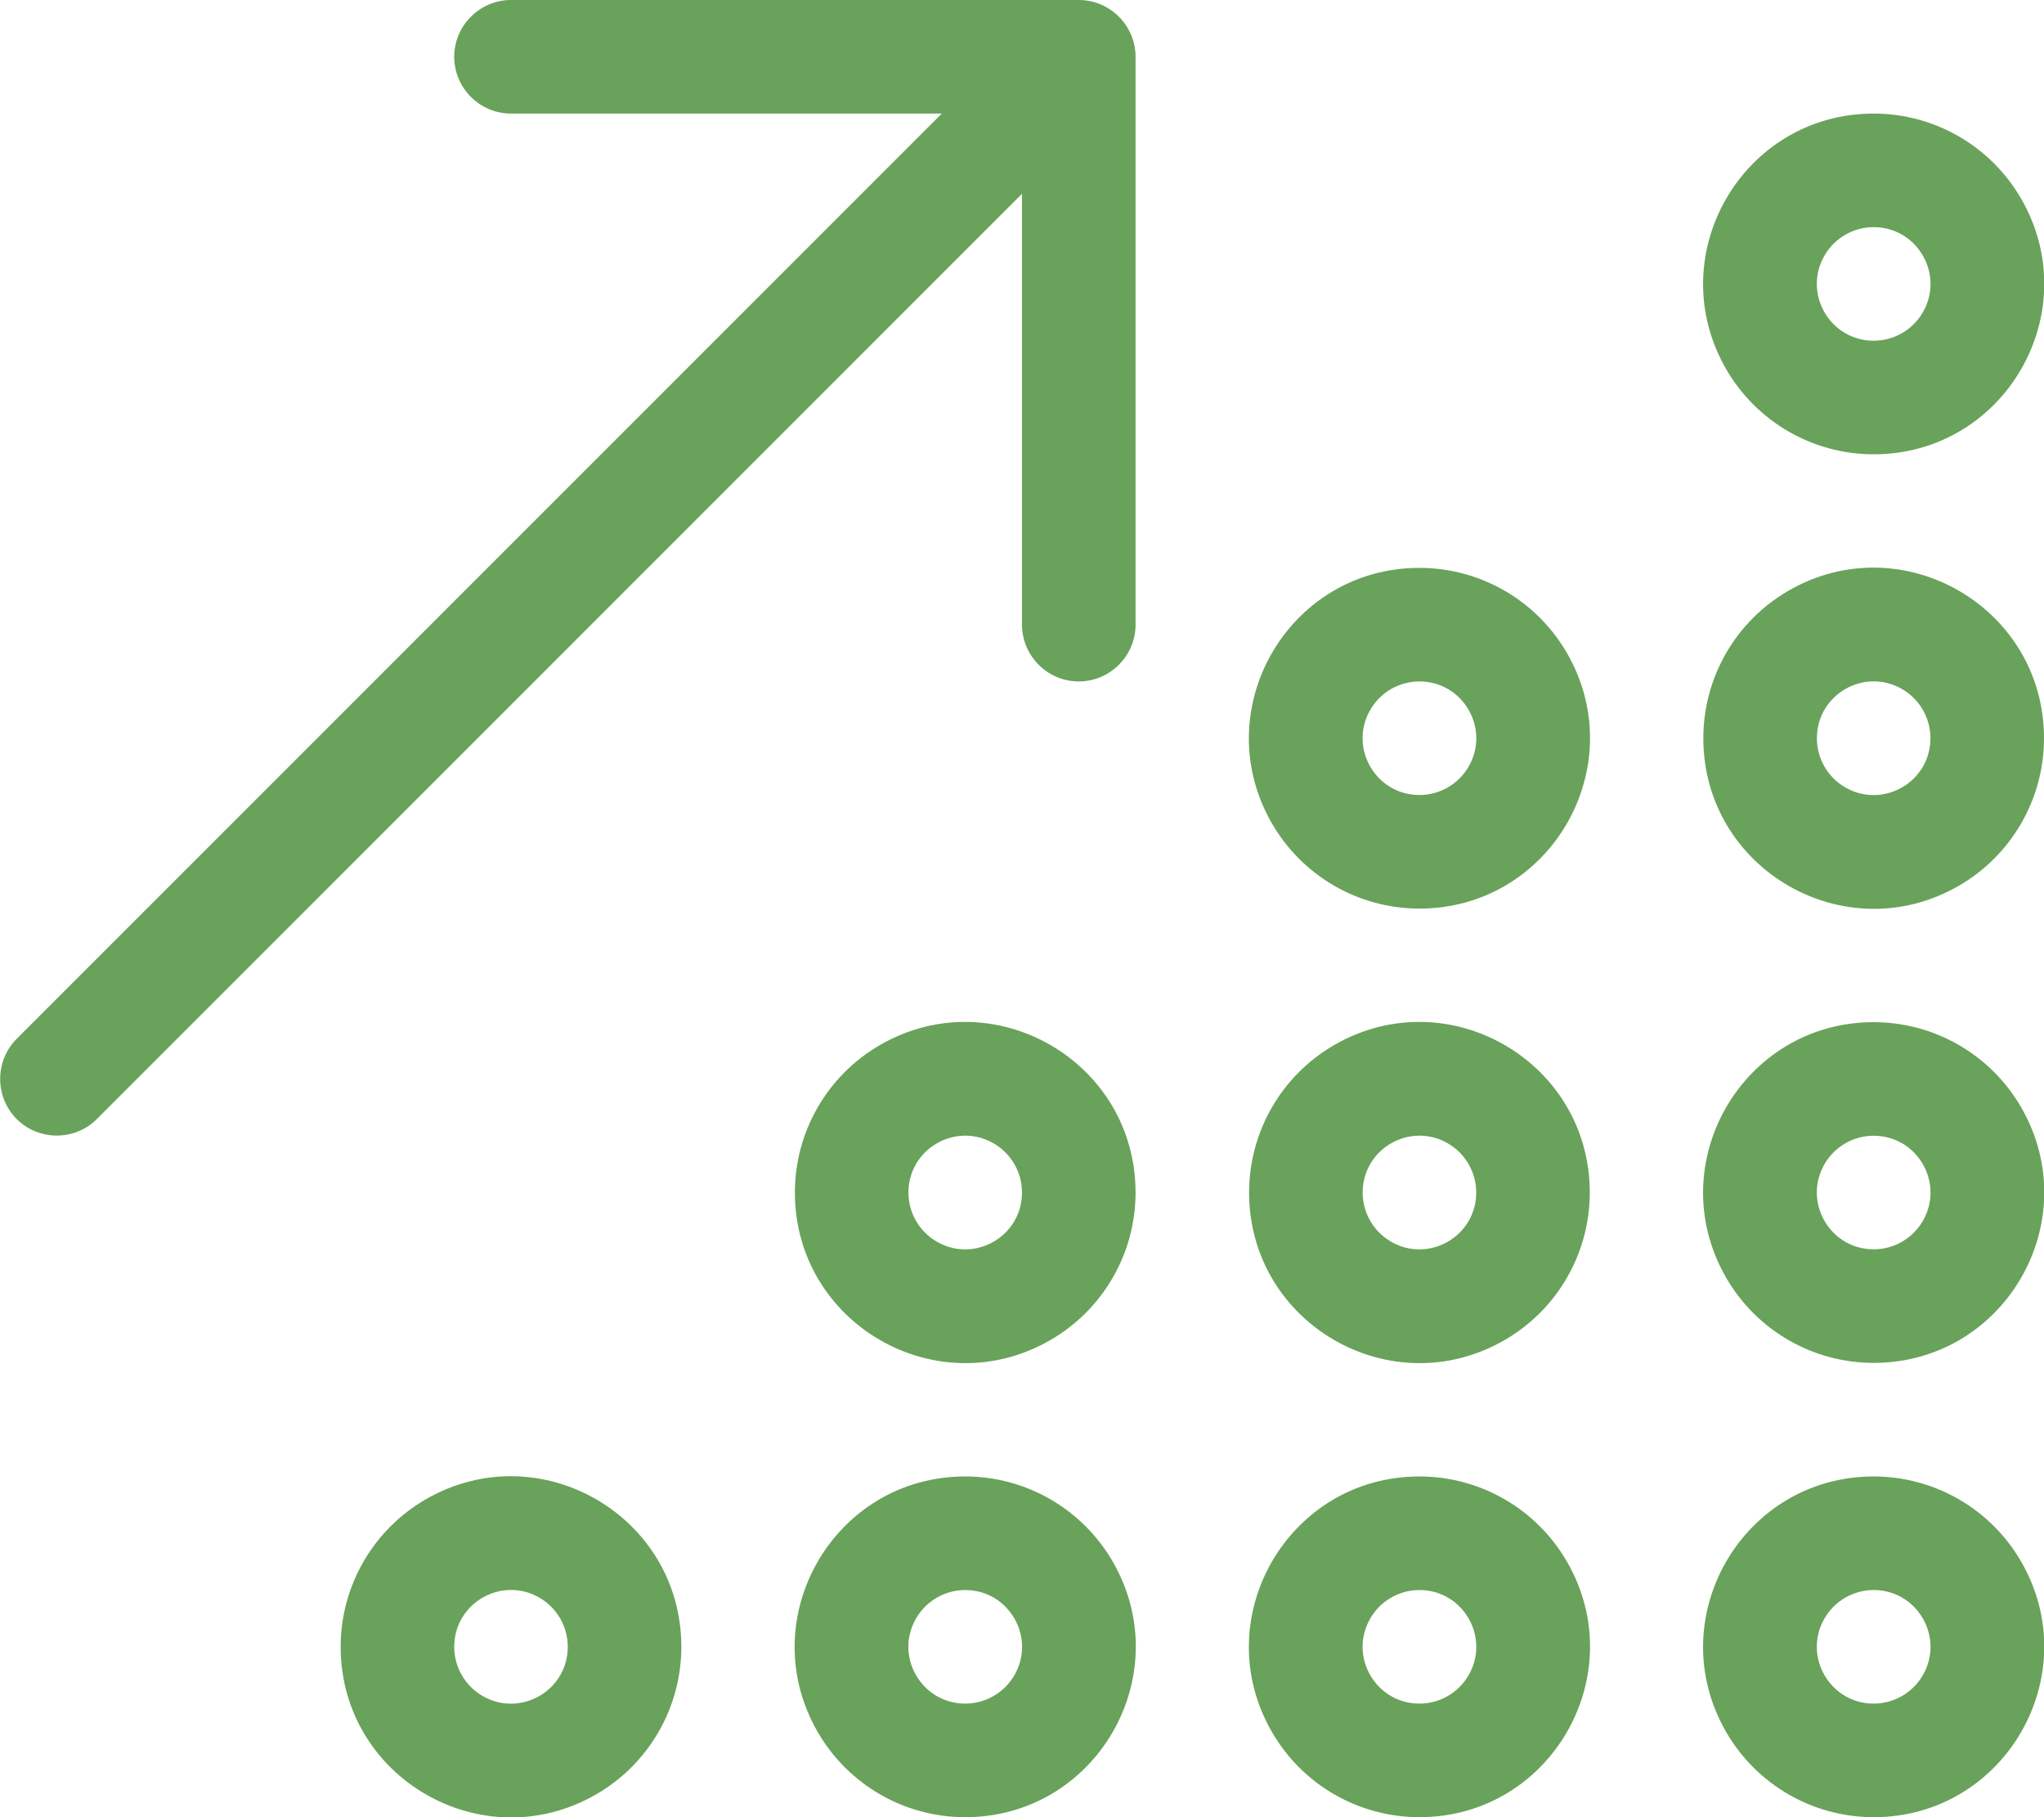 <?xml version="1.0" encoding="UTF-8"?> <svg xmlns="http://www.w3.org/2000/svg" viewBox="1712 2244 576 512" width="576" height="512"><path fill="#69a25a" stroke="none" fill-opacity="1" stroke-width="1" stroke-opacity="1" color="rgb(51, 51, 51)" font-size-adjust="none" id="tSvg12c512fe765" title="Path 4" d="M 1856 2244 C 1847.2 2244 1840 2251.2 1840 2260 C 1840 2268.8 1847.2 2276 1856 2276 C 1896.467 2276 1936.933 2276 1977.4 2276 C 1890.5 2362.9 1803.6 2449.8 1716.7 2536.7 C 1710.5 2542.9 1710.5 2553.1 1716.7 2559.3 C 1722.9 2565.5 1733.1 2565.5 1739.3 2559.3 C 1826.2 2472.4 1913.1 2385.5 2000 2298.6 C 2000 2339.067 2000 2379.533 2000 2420 C 2000 2428.8 2007.2 2436 2016 2436 C 2024.8 2436 2032 2428.8 2032 2420 C 2032 2366.667 2032 2313.333 2032 2260 C 2032 2251.2 2024.8 2244 2016 2244C 1962.667 2244 1909.333 2244 1856 2244Z M 2240 2308 C 2252.317 2308 2260.015 2321.333 2253.856 2332 C 2250.998 2336.95 2245.716 2340 2240 2340 C 2227.683 2340 2219.985 2326.667 2226.144 2316C 2229.002 2311.05 2234.284 2308 2240 2308Z M 2240 2372 C 2276.95 2372 2300.044 2332 2281.569 2300 C 2272.995 2285.149 2257.149 2276 2240 2276 C 2203.05 2276 2179.956 2316 2198.431 2348C 2207.005 2362.851 2222.851 2372 2240 2372Z M 2112 2436 C 2124.317 2436 2132.015 2449.333 2125.856 2460 C 2122.998 2464.95 2117.716 2468 2112 2468 C 2099.683 2468 2091.985 2454.667 2098.144 2444C 2101.002 2439.05 2106.284 2436 2112 2436Z M 2112 2500 C 2148.95 2500 2172.044 2460 2153.569 2428 C 2144.995 2413.149 2129.149 2404 2112 2404 C 2075.05 2404 2051.956 2444 2070.431 2476C 2079.005 2490.851 2094.851 2500 2112 2500Z M 2096 2580 C 2096 2567.683 2109.333 2559.985 2120 2566.144 C 2124.95 2569.002 2128 2574.284 2128 2580 C 2128 2592.317 2114.667 2600.015 2104 2593.856C 2099.05 2590.998 2096 2585.716 2096 2580Z M 2160 2580 C 2160 2543.05 2120 2519.956 2088 2538.431 C 2073.149 2547.005 2064 2562.851 2064 2580 C 2064 2616.95 2104 2640.044 2136 2621.569C 2150.851 2612.995 2160 2597.149 2160 2580Z M 2112 2692 C 2124.317 2692 2132.015 2705.333 2125.856 2716 C 2122.998 2720.95 2117.716 2724 2112 2724 C 2099.683 2724 2091.985 2710.667 2098.144 2700C 2101.002 2695.05 2106.284 2692 2112 2692Z M 2112 2756 C 2148.95 2756 2172.044 2716 2153.569 2684 C 2144.995 2669.149 2129.149 2660 2112 2660 C 2075.05 2660 2051.956 2700 2070.431 2732C 2079.005 2746.851 2094.851 2756 2112 2756Z M 2240 2692 C 2252.317 2692 2260.015 2705.333 2253.856 2716 C 2250.998 2720.95 2245.716 2724 2240 2724 C 2227.683 2724 2219.985 2710.667 2226.144 2700C 2229.002 2695.05 2234.284 2692 2240 2692Z M 2240 2756 C 2276.95 2756 2300.044 2716 2281.569 2684 C 2272.995 2669.149 2257.149 2660 2240 2660 C 2203.05 2660 2179.956 2700 2198.431 2732C 2207.005 2746.851 2222.851 2756 2240 2756Z M 1968 2580 C 1968 2567.683 1981.333 2559.985 1992 2566.144 C 1996.95 2569.002 2000 2574.284 2000 2580 C 2000 2592.317 1986.667 2600.015 1976 2593.856C 1971.05 2590.998 1968 2585.716 1968 2580Z M 2032 2580 C 2032 2543.05 1992 2519.956 1960 2538.431 C 1945.149 2547.005 1936 2562.851 1936 2580 C 1936 2616.95 1976 2640.044 2008 2621.569C 2022.851 2612.995 2032 2597.149 2032 2580Z M 1984 2692 C 1996.317 2692 2004.015 2705.333 1997.856 2716 C 1994.998 2720.95 1989.716 2724 1984 2724 C 1971.683 2724 1963.985 2710.667 1970.144 2700C 1973.002 2695.05 1978.284 2692 1984 2692Z M 1984 2756 C 2020.95 2756 2044.044 2716 2025.569 2684 C 2016.995 2669.149 2001.149 2660 1984 2660 C 1947.05 2660 1923.956 2700 1942.431 2732C 1951.005 2746.851 1966.851 2756 1984 2756Z M 1840 2708 C 1840 2695.683 1853.333 2687.985 1864 2694.144 C 1868.95 2697.002 1872 2702.284 1872 2708 C 1872 2720.317 1858.667 2728.015 1848 2721.856C 1843.05 2718.998 1840 2713.716 1840 2708Z M 1904 2708 C 1904 2671.05 1864 2647.956 1832 2666.431 C 1817.149 2675.005 1808 2690.851 1808 2708 C 1808 2744.95 1848 2768.044 1880 2749.569C 1894.851 2740.995 1904 2725.149 1904 2708Z M 2240 2564 C 2252.317 2564 2260.015 2577.333 2253.856 2588 C 2250.998 2592.95 2245.716 2596 2240 2596 C 2227.683 2596 2219.985 2582.667 2226.144 2572C 2229.002 2567.05 2234.284 2564 2240 2564Z M 2240 2628 C 2276.95 2628 2300.044 2588 2281.569 2556 C 2272.995 2541.149 2257.149 2532 2240 2532 C 2203.05 2532 2179.956 2572 2198.431 2604C 2207.005 2618.851 2222.851 2628 2240 2628Z M 2224 2452 C 2224 2439.683 2237.333 2431.985 2248 2438.144 C 2252.95 2441.002 2256 2446.284 2256 2452 C 2256 2464.317 2242.667 2472.015 2232 2465.856C 2227.05 2462.998 2224 2457.716 2224 2452Z M 2288 2452 C 2288 2415.05 2248 2391.956 2216 2410.431 C 2201.149 2419.005 2192 2434.851 2192 2452 C 2192 2488.95 2232 2512.044 2264 2493.569C 2278.851 2484.995 2288 2469.149 2288 2452Z"></path><defs> </defs></svg> 